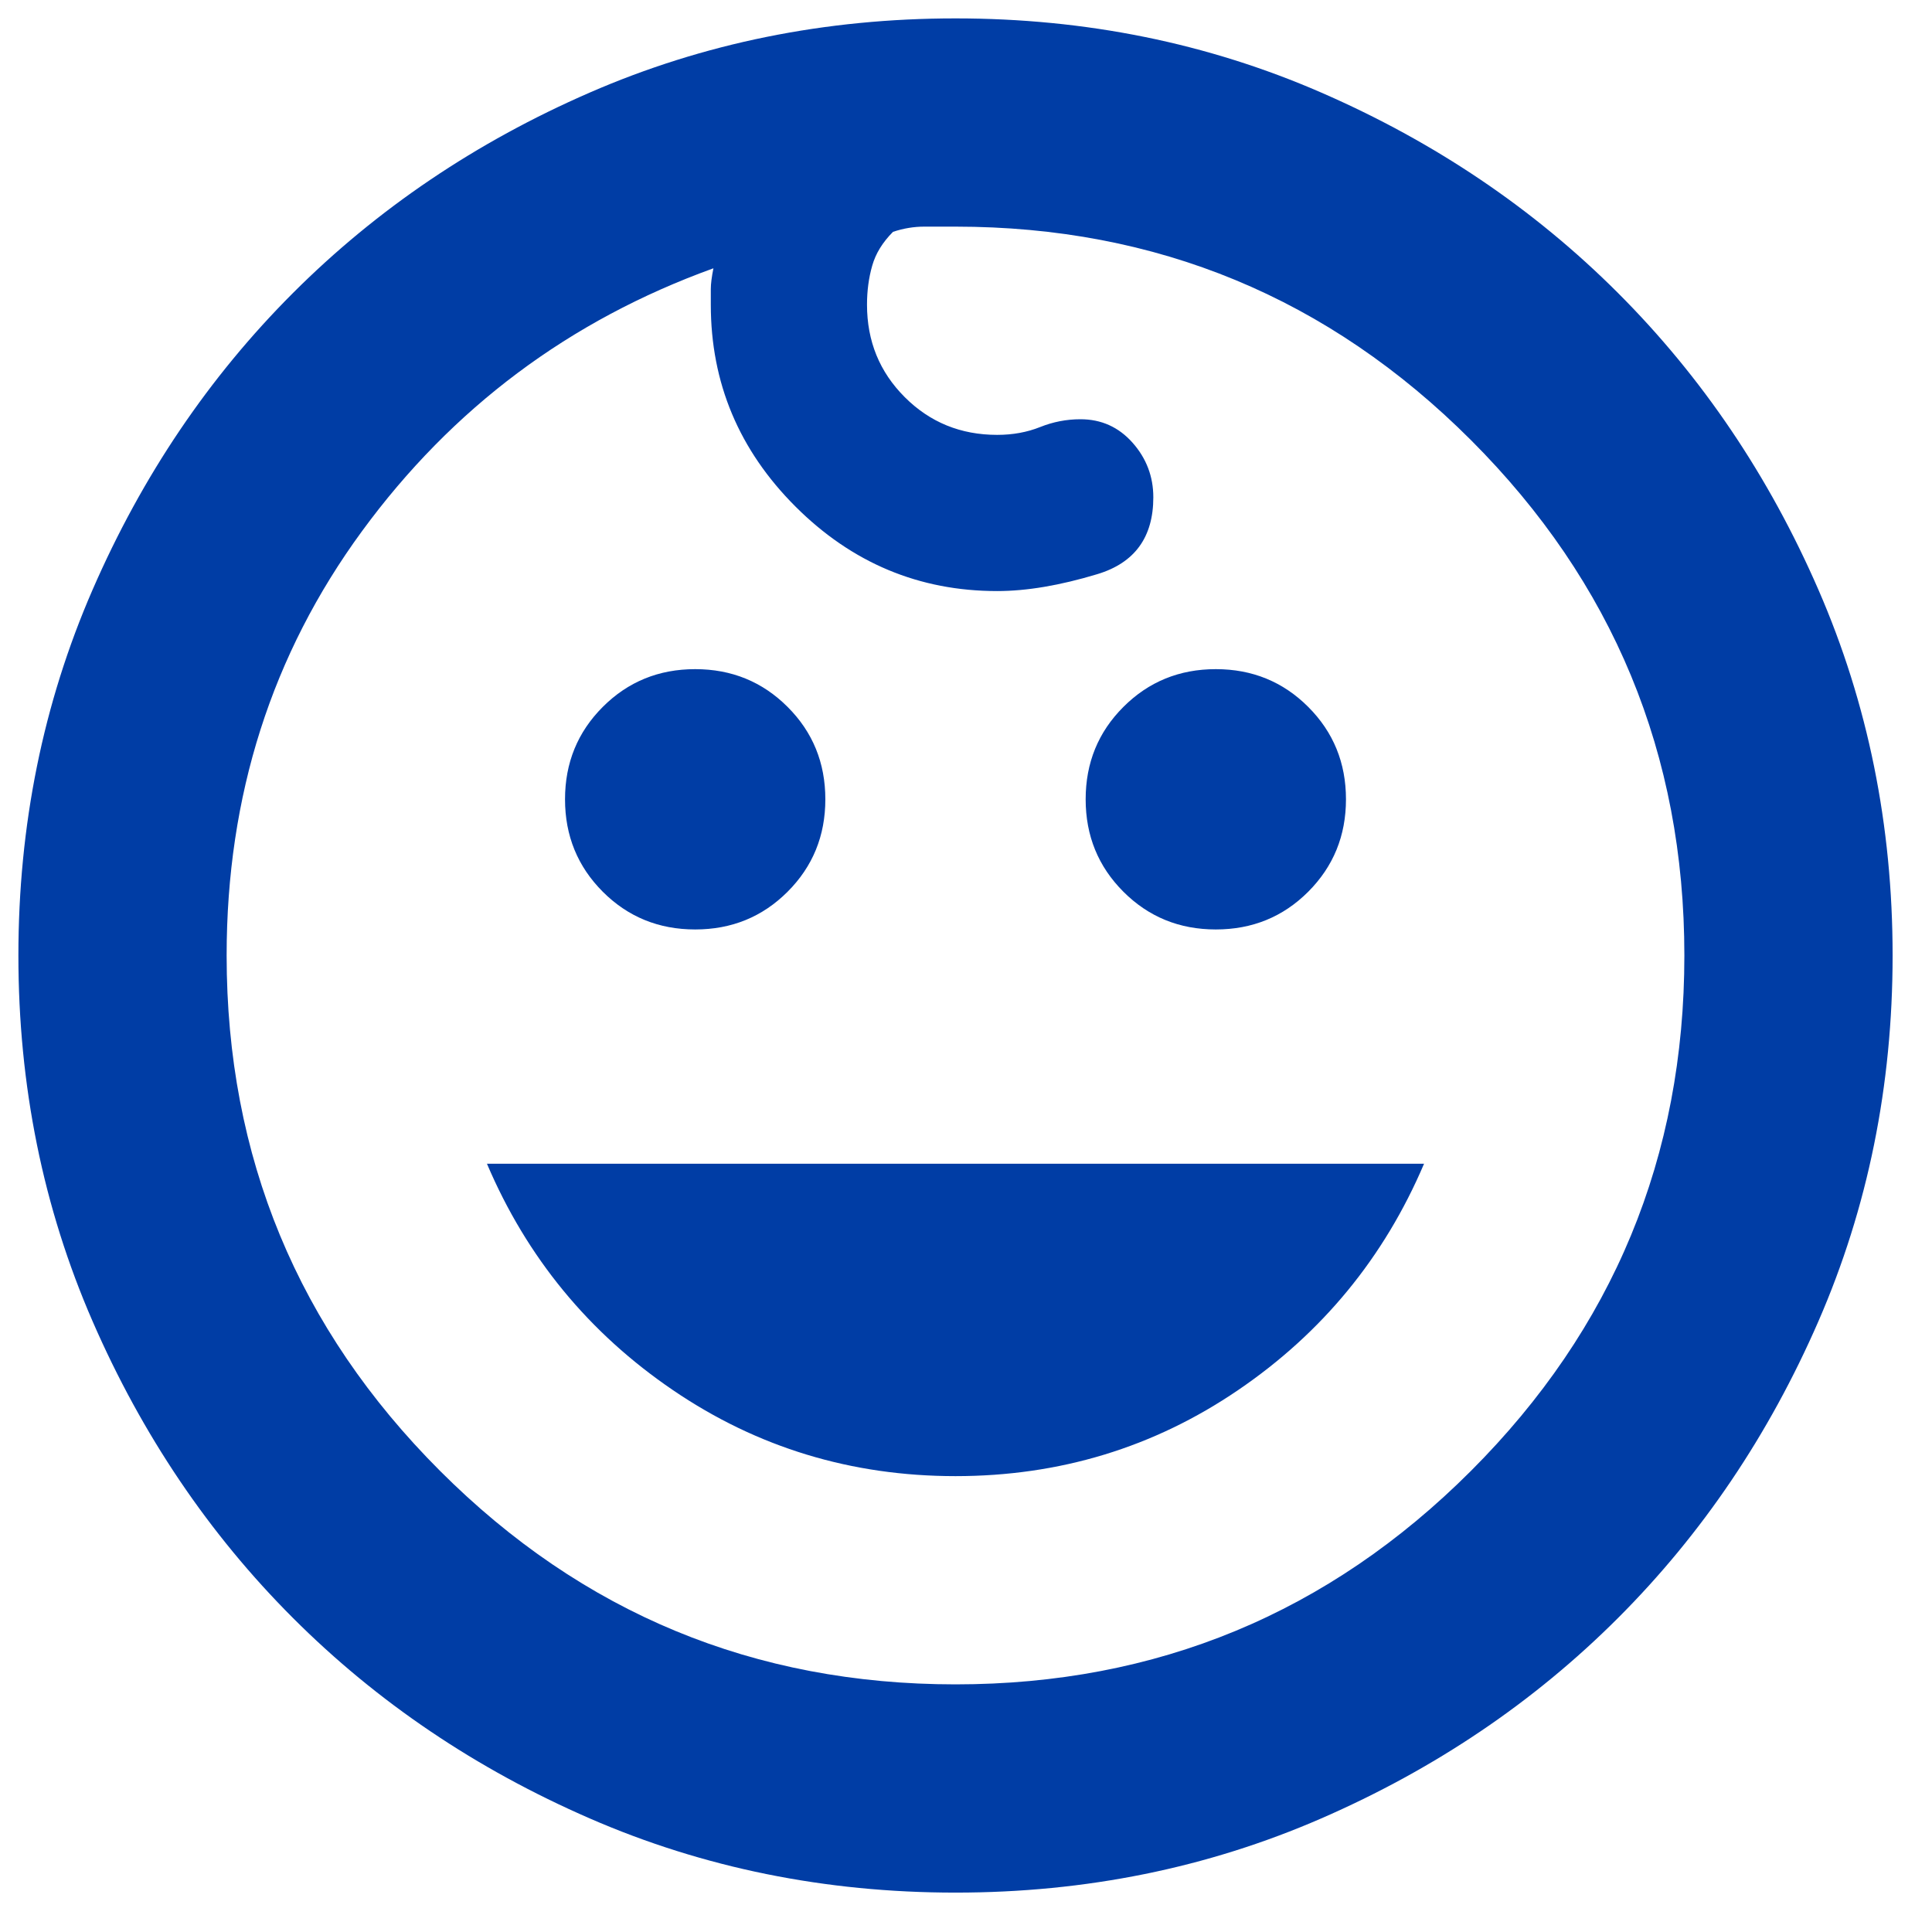 <svg width="46" height="46" viewBox="0 0 46 46" fill="none" xmlns="http://www.w3.org/2000/svg">
<path d="M28.948 22.13C28.08 22.13 27.347 21.831 26.748 21.232C26.148 20.632 25.849 19.899 25.849 19.031C25.849 18.163 26.148 17.43 26.748 16.831C27.347 16.232 28.08 15.932 28.948 15.932C29.816 15.932 30.549 16.232 31.148 16.831C31.747 17.43 32.047 18.163 32.047 19.031C32.047 19.899 31.747 20.632 31.148 21.232C30.549 21.831 29.816 22.13 28.948 22.13ZM16.552 22.13C15.684 22.13 14.951 21.831 14.352 21.232C13.753 20.632 13.453 19.899 13.453 19.031C13.453 18.163 13.753 17.43 14.352 16.831C14.951 16.232 15.684 15.932 16.552 15.932C17.42 15.932 18.153 16.232 18.752 16.831C19.352 17.43 19.651 18.163 19.651 19.031C19.651 19.899 19.352 20.632 18.752 21.232C18.153 21.831 17.42 22.13 16.552 22.13ZM22.75 35.146C20.271 35.146 18.029 34.464 16.025 33.1C14.021 31.737 12.544 29.94 11.594 27.708H33.906C32.956 29.94 31.479 31.737 29.475 33.1C27.471 34.464 25.229 35.146 22.75 35.146ZM22.75 45.062C19.651 45.062 16.748 44.474 14.042 43.296C11.335 42.118 8.98 40.528 6.976 38.524C4.972 36.52 3.382 34.164 2.204 31.458C1.026 28.752 0.438 25.849 0.438 22.75C0.438 19.651 1.026 16.748 2.204 14.042C3.382 11.335 4.972 8.98 6.976 6.976C8.98 4.972 11.335 3.382 14.042 2.204C16.748 1.026 19.651 0.438 22.75 0.438C25.849 0.438 28.752 1.026 31.458 2.204C34.164 3.382 36.52 4.972 38.524 6.976C40.528 8.98 42.118 11.335 43.296 14.042C44.474 16.748 45.062 19.651 45.062 22.75C45.062 25.849 44.474 28.752 43.296 31.458C42.118 34.164 40.528 36.52 38.524 38.524C36.52 40.528 34.164 42.118 31.458 43.296C28.752 44.474 25.849 45.062 22.75 45.062ZM22.75 40.104C27.543 40.104 31.634 38.41 35.022 35.022C38.41 31.634 40.104 27.543 40.104 22.75C40.104 17.957 38.41 13.866 35.022 10.478C31.634 7.09 27.543 5.396 22.75 5.396H22.006C21.758 5.396 21.51 5.437 21.262 5.52C21.015 5.768 20.849 6.036 20.767 6.326C20.684 6.615 20.643 6.925 20.643 7.255C20.643 8.123 20.942 8.856 21.541 9.455C22.14 10.055 22.874 10.354 23.742 10.354C24.113 10.354 24.454 10.292 24.764 10.168C25.074 10.044 25.394 9.982 25.725 9.982C26.221 9.982 26.634 10.168 26.965 10.54C27.295 10.912 27.46 11.346 27.46 11.842C27.46 12.792 27.016 13.402 26.128 13.67C25.239 13.939 24.444 14.073 23.742 14.073C21.882 14.073 20.281 13.402 18.938 12.059C17.595 10.716 16.924 9.115 16.924 7.255V6.883C16.924 6.759 16.945 6.594 16.986 6.388C13.556 7.627 10.767 9.714 8.619 12.647C6.47 15.581 5.396 18.949 5.396 22.75C5.396 27.543 7.09 31.634 10.478 35.022C13.866 38.41 17.957 40.104 22.75 40.104Z" fill="#003DA5"/>
</svg>
